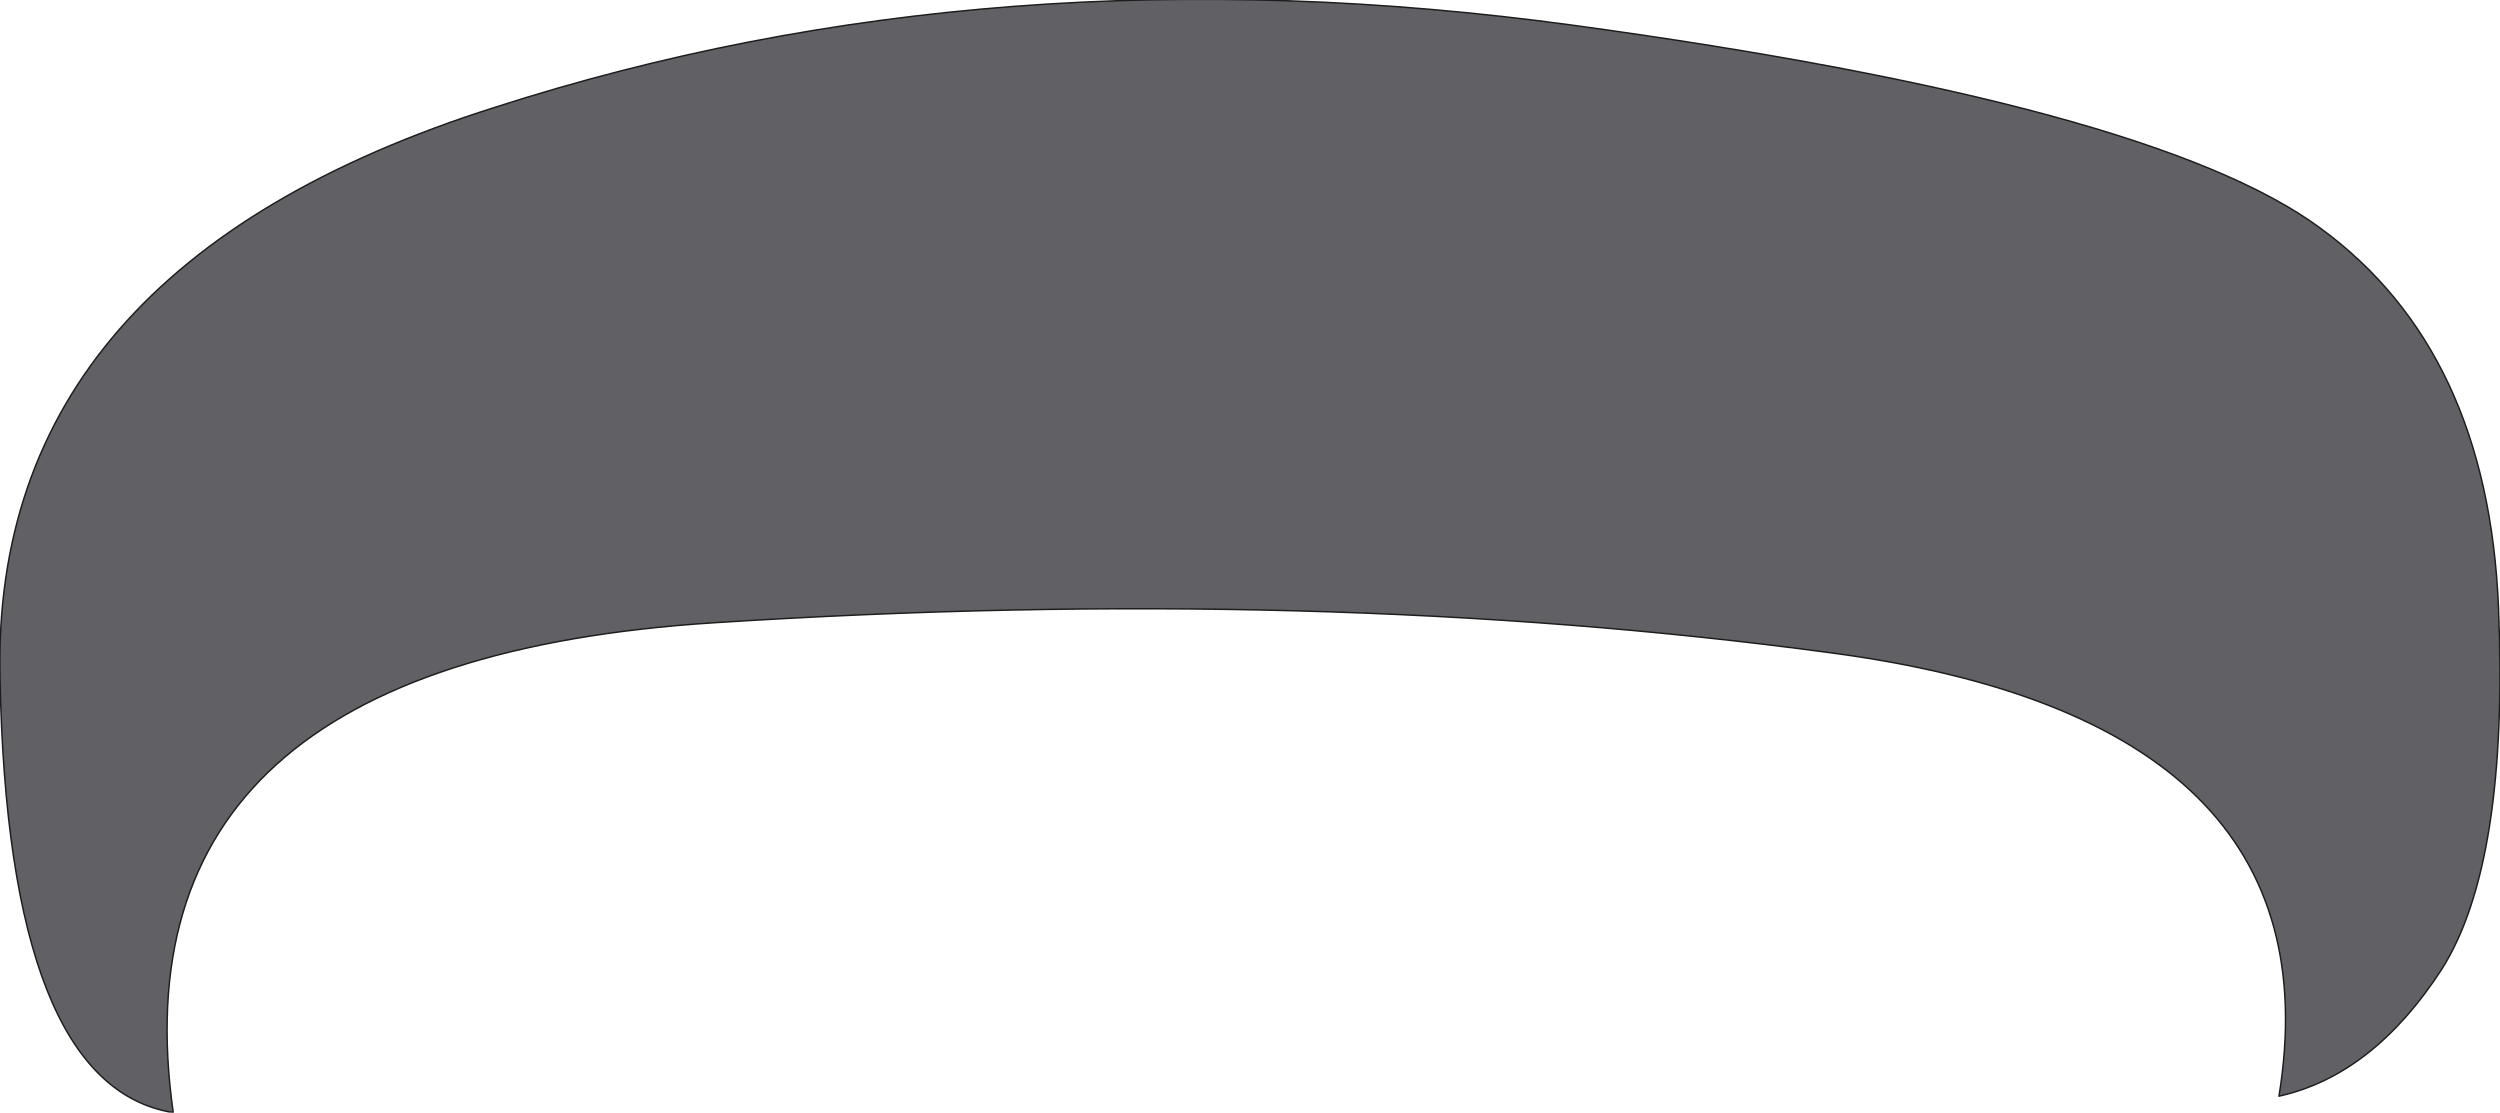 <?xml version="1.0" encoding="UTF-8" standalone="no"?>
<svg xmlns:xlink="http://www.w3.org/1999/xlink" height="37.25px" width="83.7px" xmlns="http://www.w3.org/2000/svg">
  <g transform="matrix(1.0, 0.0, 0.0, 1.0, 40.8, 11.55)">
    <path d="M36.9 -3.9 Q42.5 0.2 42.85 8.8 43.2 17.35 40.95 20.9 38.65 24.45 35.5 25.15 37.55 12.55 20.45 10.3 3.35 8.0 -16.9 9.3 -37.15 10.6 -35.0 25.7 -40.55 24.8 -40.8 11.1 -41.1 -2.6 -24.25 -7.95 -7.5 -13.35 11.9 -10.7 31.3 -8.05 36.9 -3.9" fill="#616064" fill-rule="evenodd" stroke="none"/>
    <path d="M36.9 -3.9 Q42.5 0.2 42.85 8.8 43.2 17.35 40.95 20.9 38.65 24.45 35.5 25.15 37.55 12.55 20.45 10.3 3.35 8.0 -16.9 9.3 -37.15 10.6 -35.0 25.7 -40.55 24.8 -40.8 11.1 -41.1 -2.6 -24.25 -7.95 -7.5 -13.35 11.9 -10.7 31.3 -8.05 36.9 -3.9 Z" fill="none" stroke="#1d1d1d" stroke-linecap="round" stroke-linejoin="round" stroke-width="0.05"/>
  </g>
</svg>
